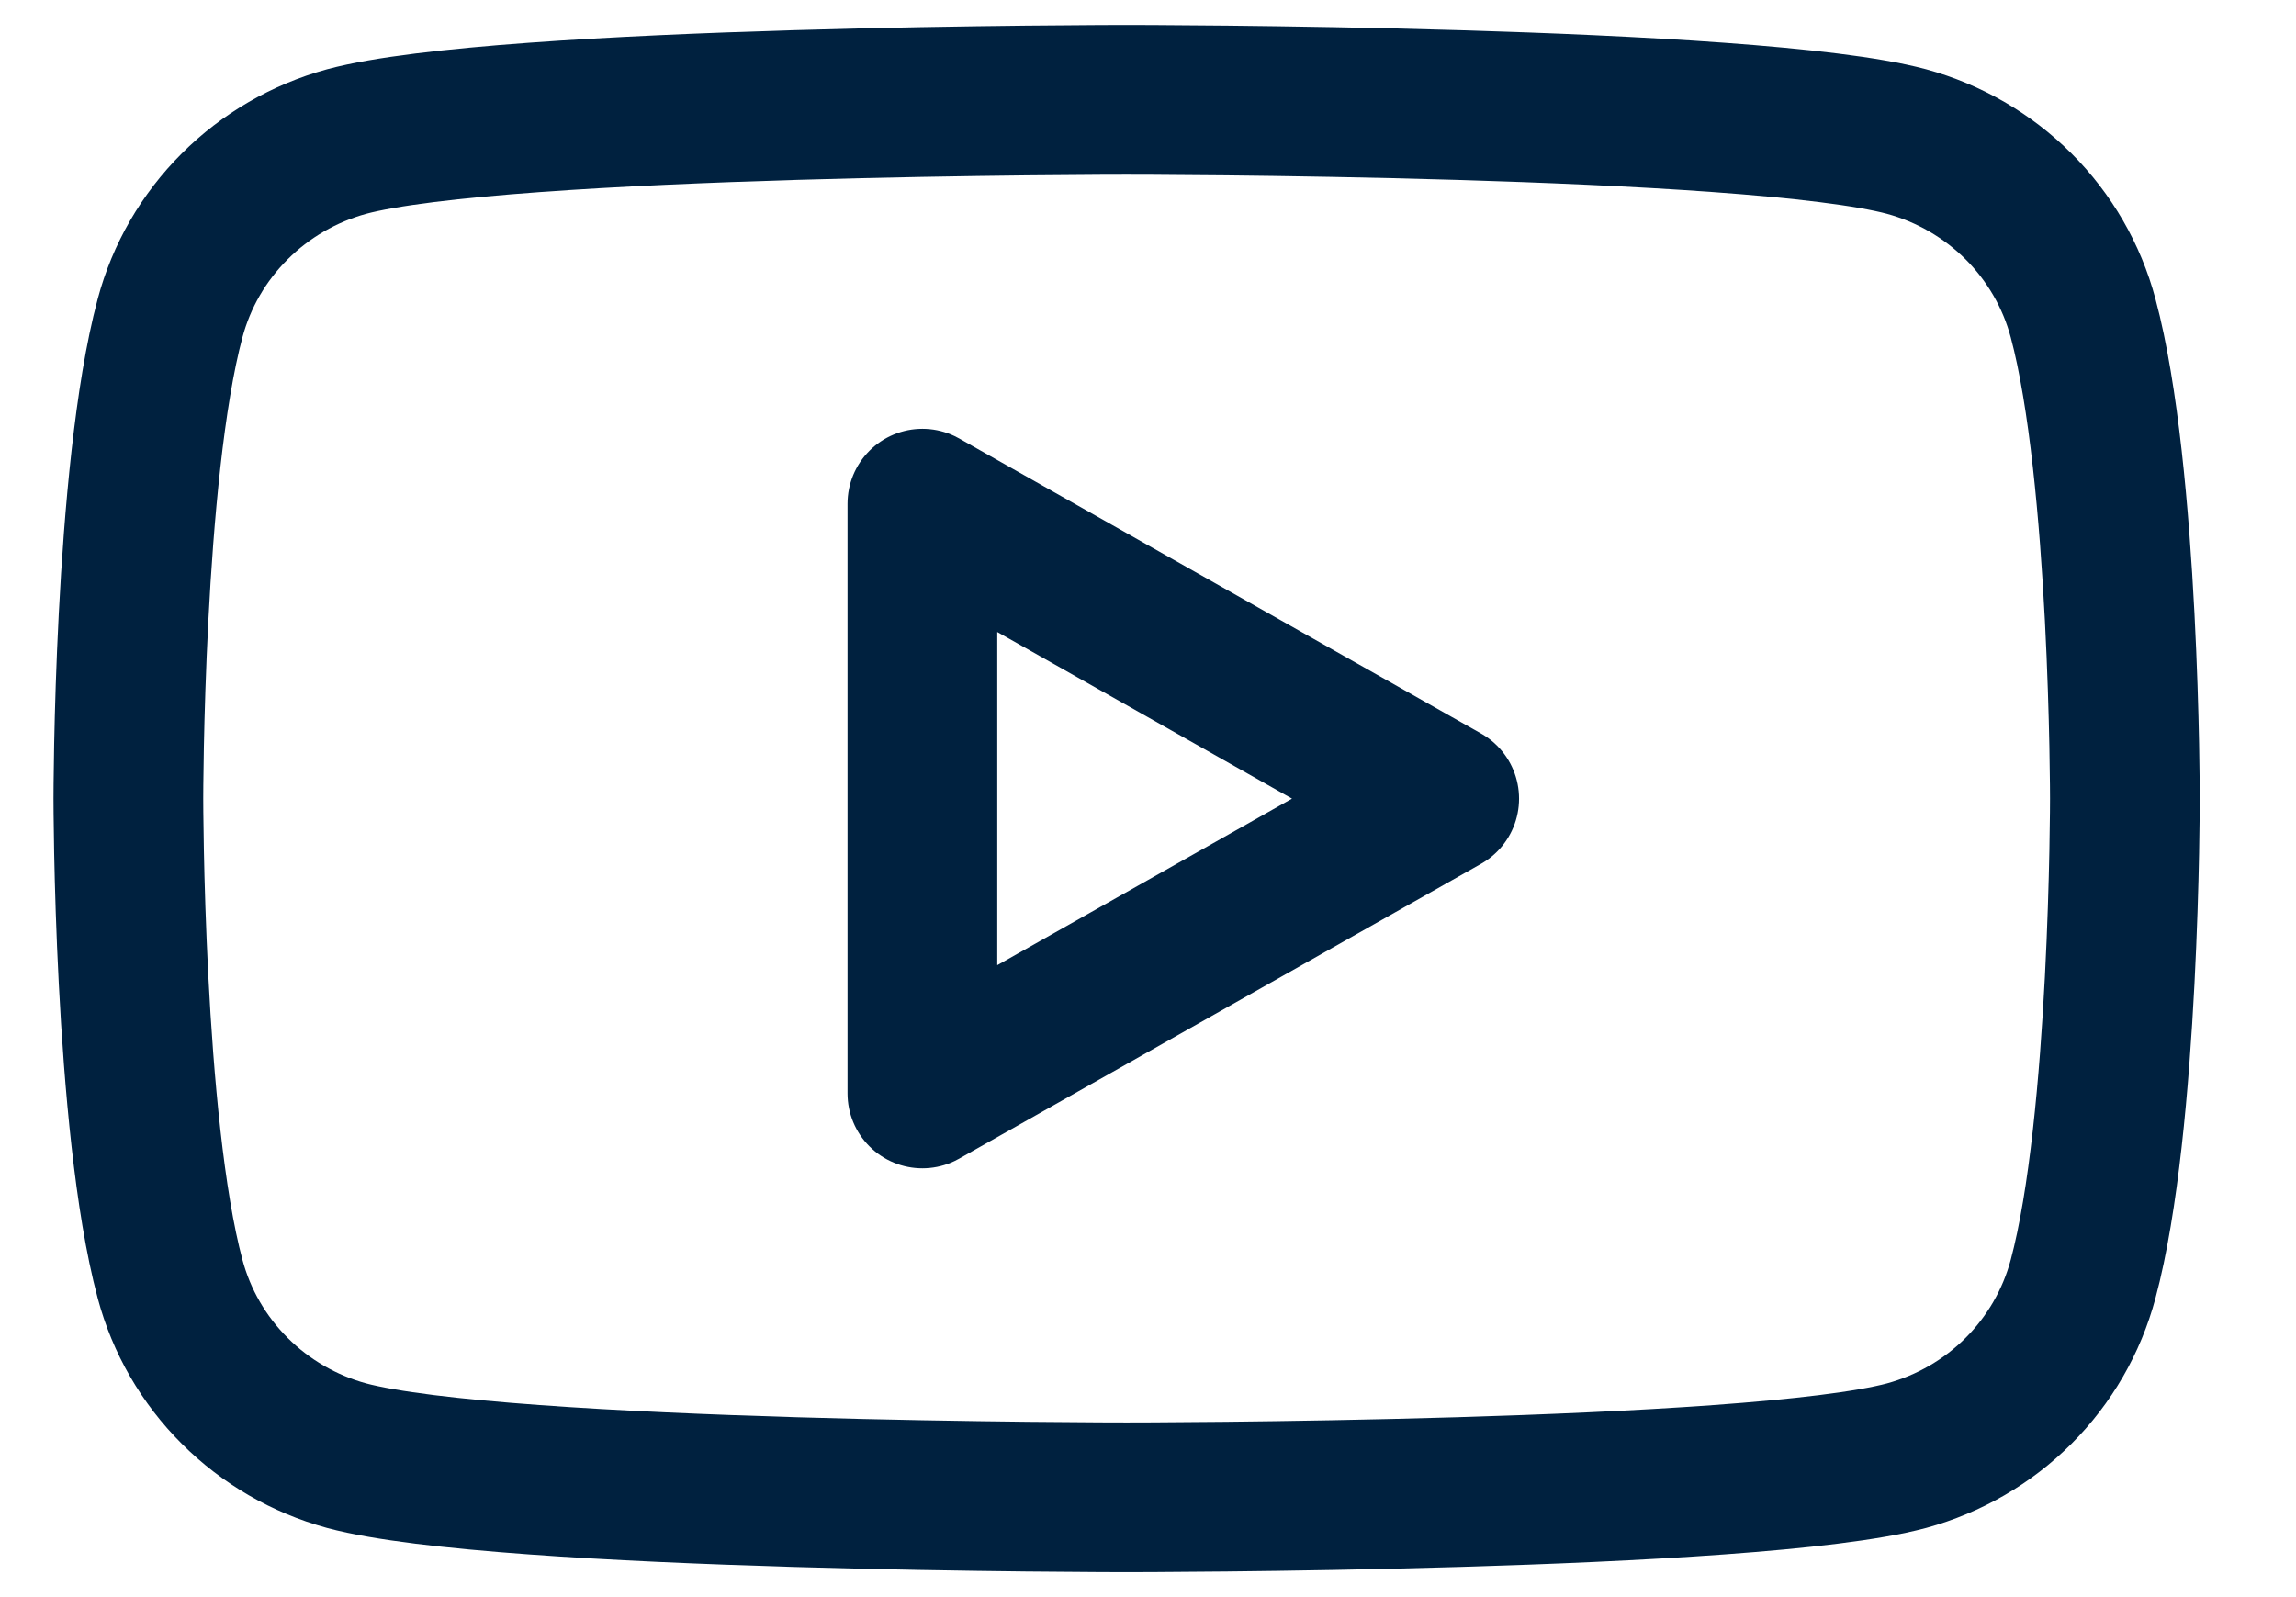 <svg width="23" height="16" viewBox="0 0 23 16" fill="none" xmlns="http://www.w3.org/2000/svg">
<path d="M20.867 3.186C20.754 2.763 20.531 2.378 20.221 2.068C19.91 1.758 19.524 1.534 19.099 1.418C17.54 1 11.286 1 11.286 1C11.286 1 5.031 1 3.472 1.418C3.048 1.534 2.661 1.758 2.351 2.068C2.04 2.378 1.817 2.763 1.704 3.186C1.286 4.747 1.286 8 1.286 8C1.286 8 1.286 11.253 1.704 12.814C1.817 13.237 2.04 13.623 2.351 13.933C2.661 14.243 3.047 14.467 3.472 14.583C5.032 15 11.286 15 11.286 15C11.286 15 17.54 15 19.099 14.583C19.524 14.467 19.911 14.243 20.221 13.933C20.531 13.623 20.754 13.237 20.867 12.814C21.286 11.255 21.286 8 21.286 8C21.286 8 21.286 4.747 20.867 3.186ZM9.24 10.954V5.046L14.467 8.001L9.24 10.954Z" stroke="#00213F" stroke-width="1.5" stroke-miterlimit="10" stroke-linejoin="round"/>
</svg>
